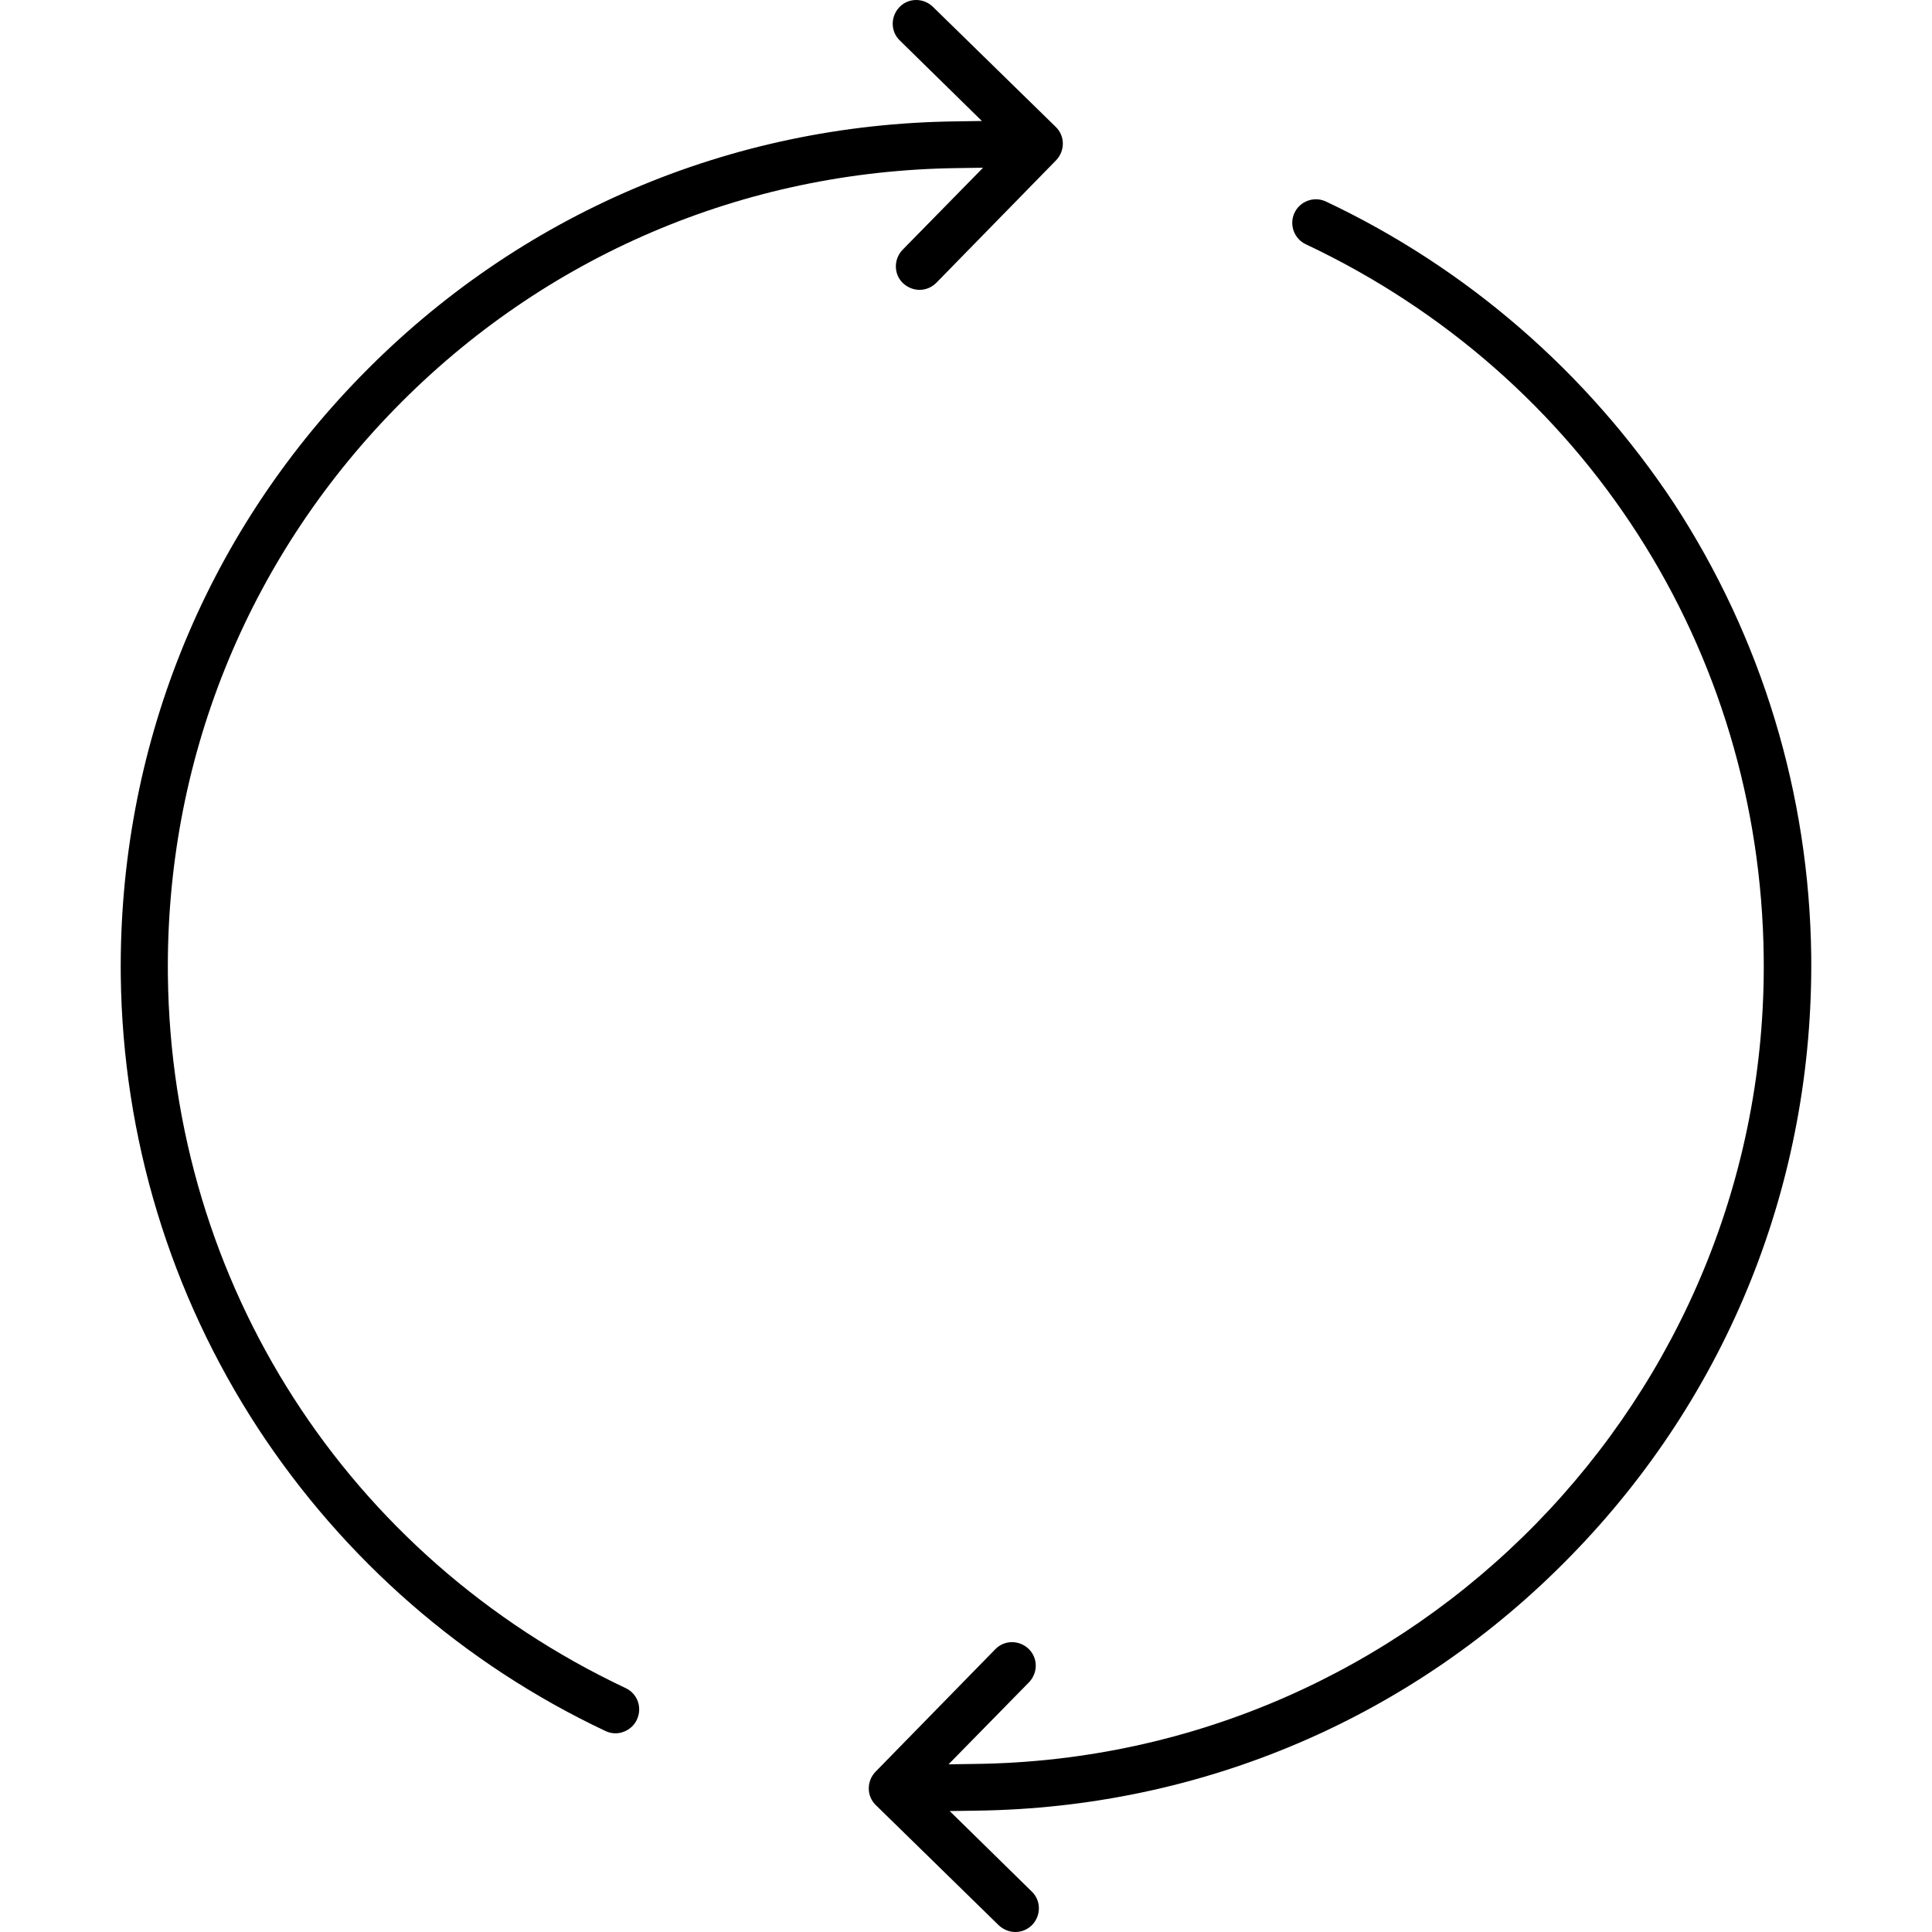 <?xml version="1.0" encoding="iso-8859-1"?>
<!-- Generator: Adobe Illustrator 19.0.0, SVG Export Plug-In . SVG Version: 6.00 Build 0)  -->
<svg version="1.1" id="Layer_1" xmlns="http://www.w3.org/2000/svg" xmlns:xlink="http://www.w3.org/1999/xlink" x="0px" y="0px"
	 viewBox="0 0 492.013 492.013" style="enable-background:new 0 0 492.013 492.013;" xml:space="preserve">
<g>
	<g>
		<path d="M268.856,32.313l-31.3-30.6c-2.4-2.3-6.2-2.3-8.5,0.1c-2.3,2.4-2.3,6.2,0.1,8.5l20.9,20.5l-6.7,0.1
			c-57.5,0.7-111.3,23.7-151.4,64.8c-40.1,41-61.8,95.3-61.2,152.8c0.5,41.2,12.6,81,35,115.3c21.9,33.4,52.4,60,88.4,77
			c0.8,0.4,1.7,0.6,2.6,0.6c2.2,0,4.4-1.3,5.4-3.4c1.5-3.1,0.2-6.7-2.8-8.1c-71-33.5-115.7-103.1-116.6-181.5
			c-0.6-54.3,19.9-105.5,57.9-144.4c37.9-38.8,88.7-60.5,143-61.2l6.7-0.1l-20.5,20.9c-2.3,2.4-2.3,6.2,0.1,8.5
			c1.2,1.1,2.7,1.7,4.2,1.7c1.6,0,3.1-0.6,4.3-1.8l30.5-31.2C271.256,38.413,271.256,34.613,268.856,32.313z"/>
	</g>
</g>
<g>
	<g>
		<path d="M426.256,128.113c-22-33.2-52.6-59.8-88.6-76.8c-3-1.4-6.6-0.1-8,2.9c-1.4,3-0.1,6.6,2.9,8
			c71,33.5,115.7,103.1,116.6,181.5c1.3,112-88.8,204.2-200.9,205.5l-6.7,0.1l20.5-20.9c2.3-2.4,2.3-6.2-0.1-8.5
			c-2.4-2.3-6.2-2.3-8.5,0.1l-30.5,31.2c-2.3,2.4-2.3,6.2,0.1,8.5l31.3,30.6c1.2,1.1,2.7,1.7,4.2,1.7c1.6,0,3.1-0.6,4.3-1.8
			c2.3-2.4,2.3-6.2-0.1-8.5l-20.9-20.5l6.7-0.1c57.5-0.7,111.3-23.7,151.4-64.8c40.2-41.1,61.9-95.4,61.3-152.9
			C460.756,202.213,448.656,162.413,426.256,128.113z"/>
	</g>
</g>
<g>
</g>
<g>
</g>
<g>
</g>
<g>
</g>
<g>
</g>
<g>
</g>
<g>
</g>
<g>
</g>
<g>
</g>
<g>
</g>
<g>
</g>
<g>
</g>
<g>
</g>
<g>
</g>
<g>
</g>
</svg>

